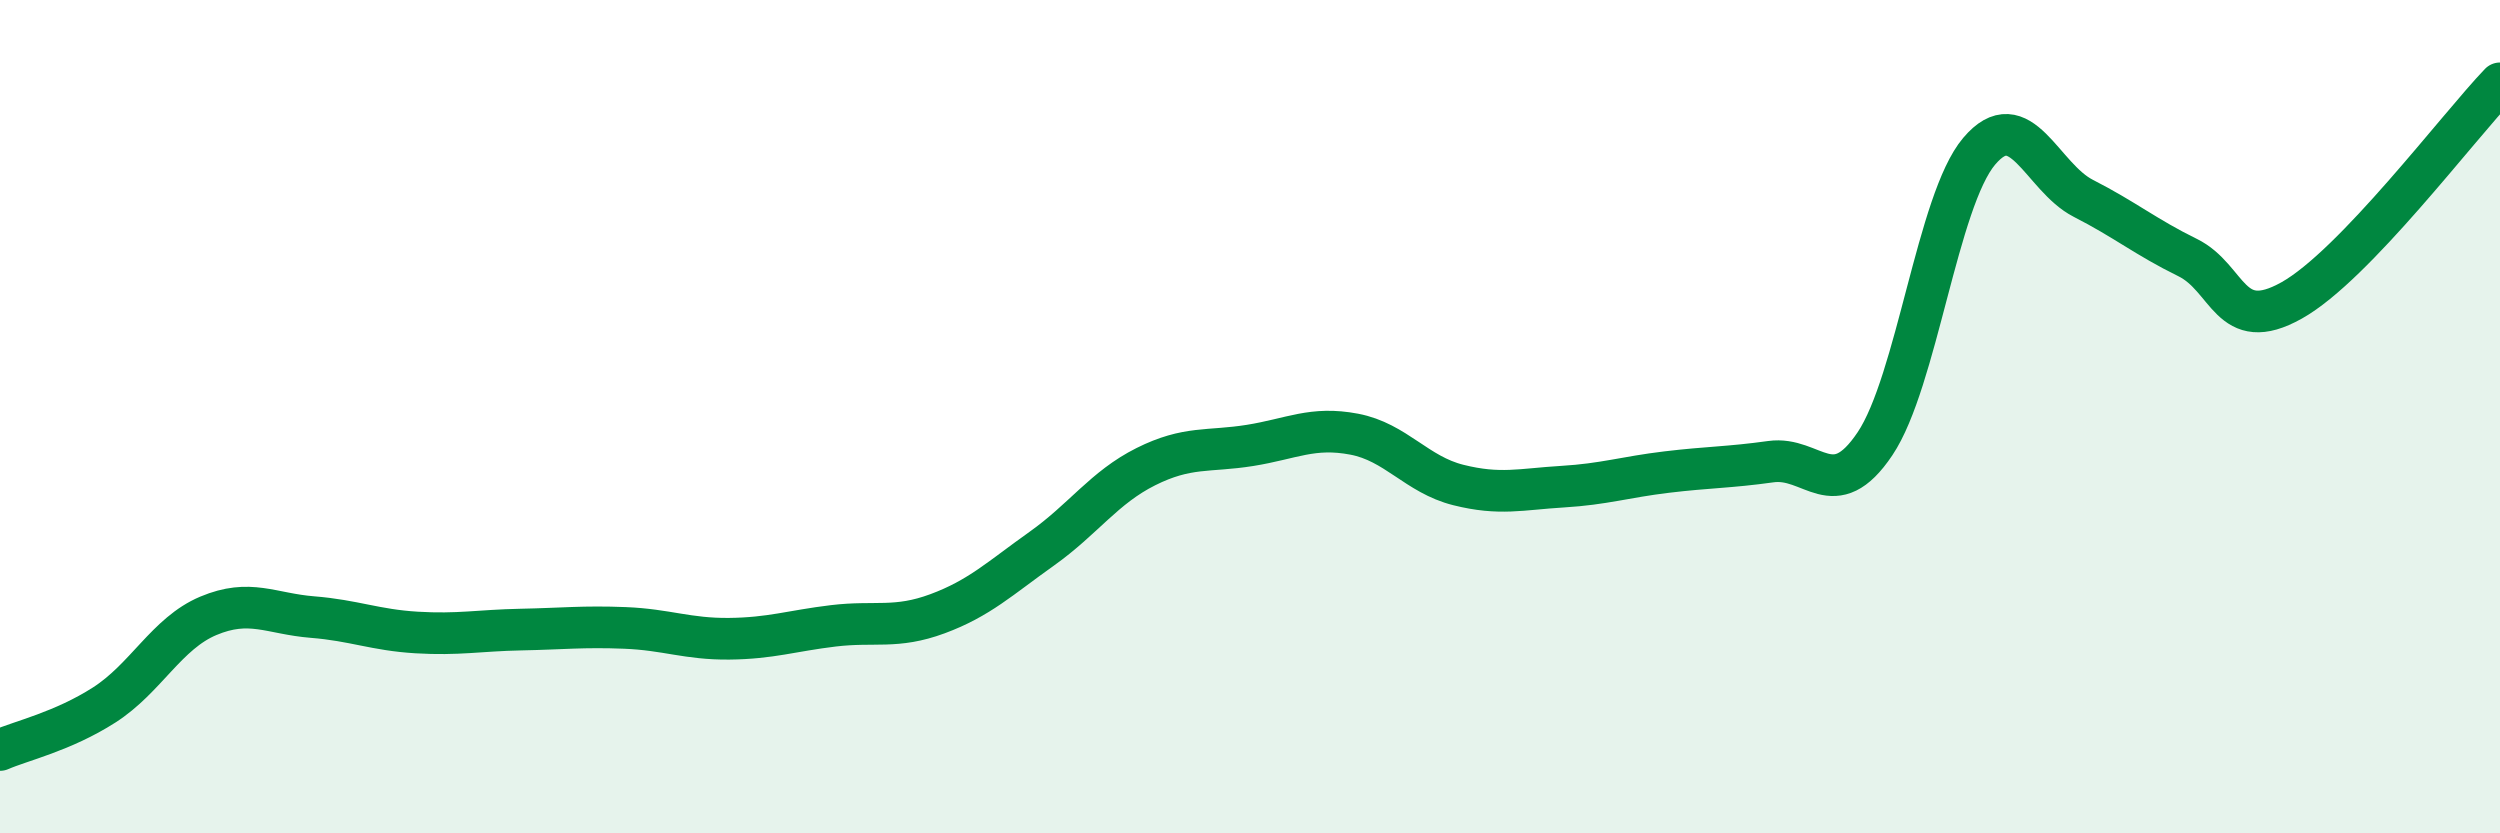 
    <svg width="60" height="20" viewBox="0 0 60 20" xmlns="http://www.w3.org/2000/svg">
      <path
        d="M 0,18 C 0.5,17.78 1.5,17.56 2.5,16.92 C 3.5,16.28 4,15.2 5,14.78 C 6,14.36 6.5,14.73 7.5,14.81 C 8.5,14.89 9,15.12 10,15.18 C 11,15.24 11.5,15.13 12.5,15.11 C 13.5,15.09 14,15.03 15,15.07 C 16,15.11 16.5,15.34 17.5,15.33 C 18.5,15.32 19,15.14 20,15.02 C 21,14.9 21.5,15.1 22.5,14.73 C 23.5,14.36 24,13.88 25,13.17 C 26,12.46 26.5,11.7 27.5,11.2 C 28.5,10.7 29,10.85 30,10.69 C 31,10.53 31.5,10.23 32.5,10.42 C 33.5,10.61 34,11.39 35,11.64 C 36,11.89 36.5,11.74 37.5,11.68 C 38.5,11.62 39,11.45 40,11.33 C 41,11.21 41.5,11.22 42.5,11.08 C 43.5,10.94 44,12.14 45,10.65 C 46,9.16 46.5,4.81 47.5,3.63 C 48.5,2.45 49,4.25 50,4.76 C 51,5.27 51.5,5.69 52.5,6.18 C 53.5,6.67 53.5,8.05 55,7.21 C 56.5,6.37 59,3.04 60,2L60 20L0 20Z"
        fill="#008740"
        opacity="0.1"
        stroke-linecap="round"
        stroke-linejoin="round"
      />
      <path
        d="M 0,18 C 0.5,17.78 1.5,17.56 2.5,16.92 C 3.5,16.28 4,15.2 5,14.78 C 6,14.36 6.5,14.73 7.5,14.81 C 8.5,14.89 9,15.12 10,15.18 C 11,15.24 11.5,15.13 12.5,15.11 C 13.5,15.09 14,15.03 15,15.07 C 16,15.11 16.5,15.34 17.5,15.33 C 18.5,15.32 19,15.14 20,15.02 C 21,14.9 21.5,15.1 22.5,14.73 C 23.5,14.36 24,13.88 25,13.17 C 26,12.46 26.5,11.7 27.5,11.2 C 28.5,10.7 29,10.85 30,10.69 C 31,10.53 31.5,10.23 32.5,10.42 C 33.5,10.61 34,11.39 35,11.64 C 36,11.89 36.5,11.74 37.5,11.68 C 38.5,11.62 39,11.45 40,11.33 C 41,11.21 41.5,11.22 42.5,11.08 C 43.5,10.94 44,12.14 45,10.65 C 46,9.16 46.5,4.81 47.5,3.63 C 48.5,2.45 49,4.25 50,4.76 C 51,5.27 51.5,5.69 52.5,6.18 C 53.5,6.67 53.5,8.05 55,7.21 C 56.5,6.37 59,3.04 60,2"
        stroke="#008740"
        stroke-width="1"
        fill="none"
        stroke-linecap="round"
        stroke-linejoin="round"
      />
    </svg>
  
